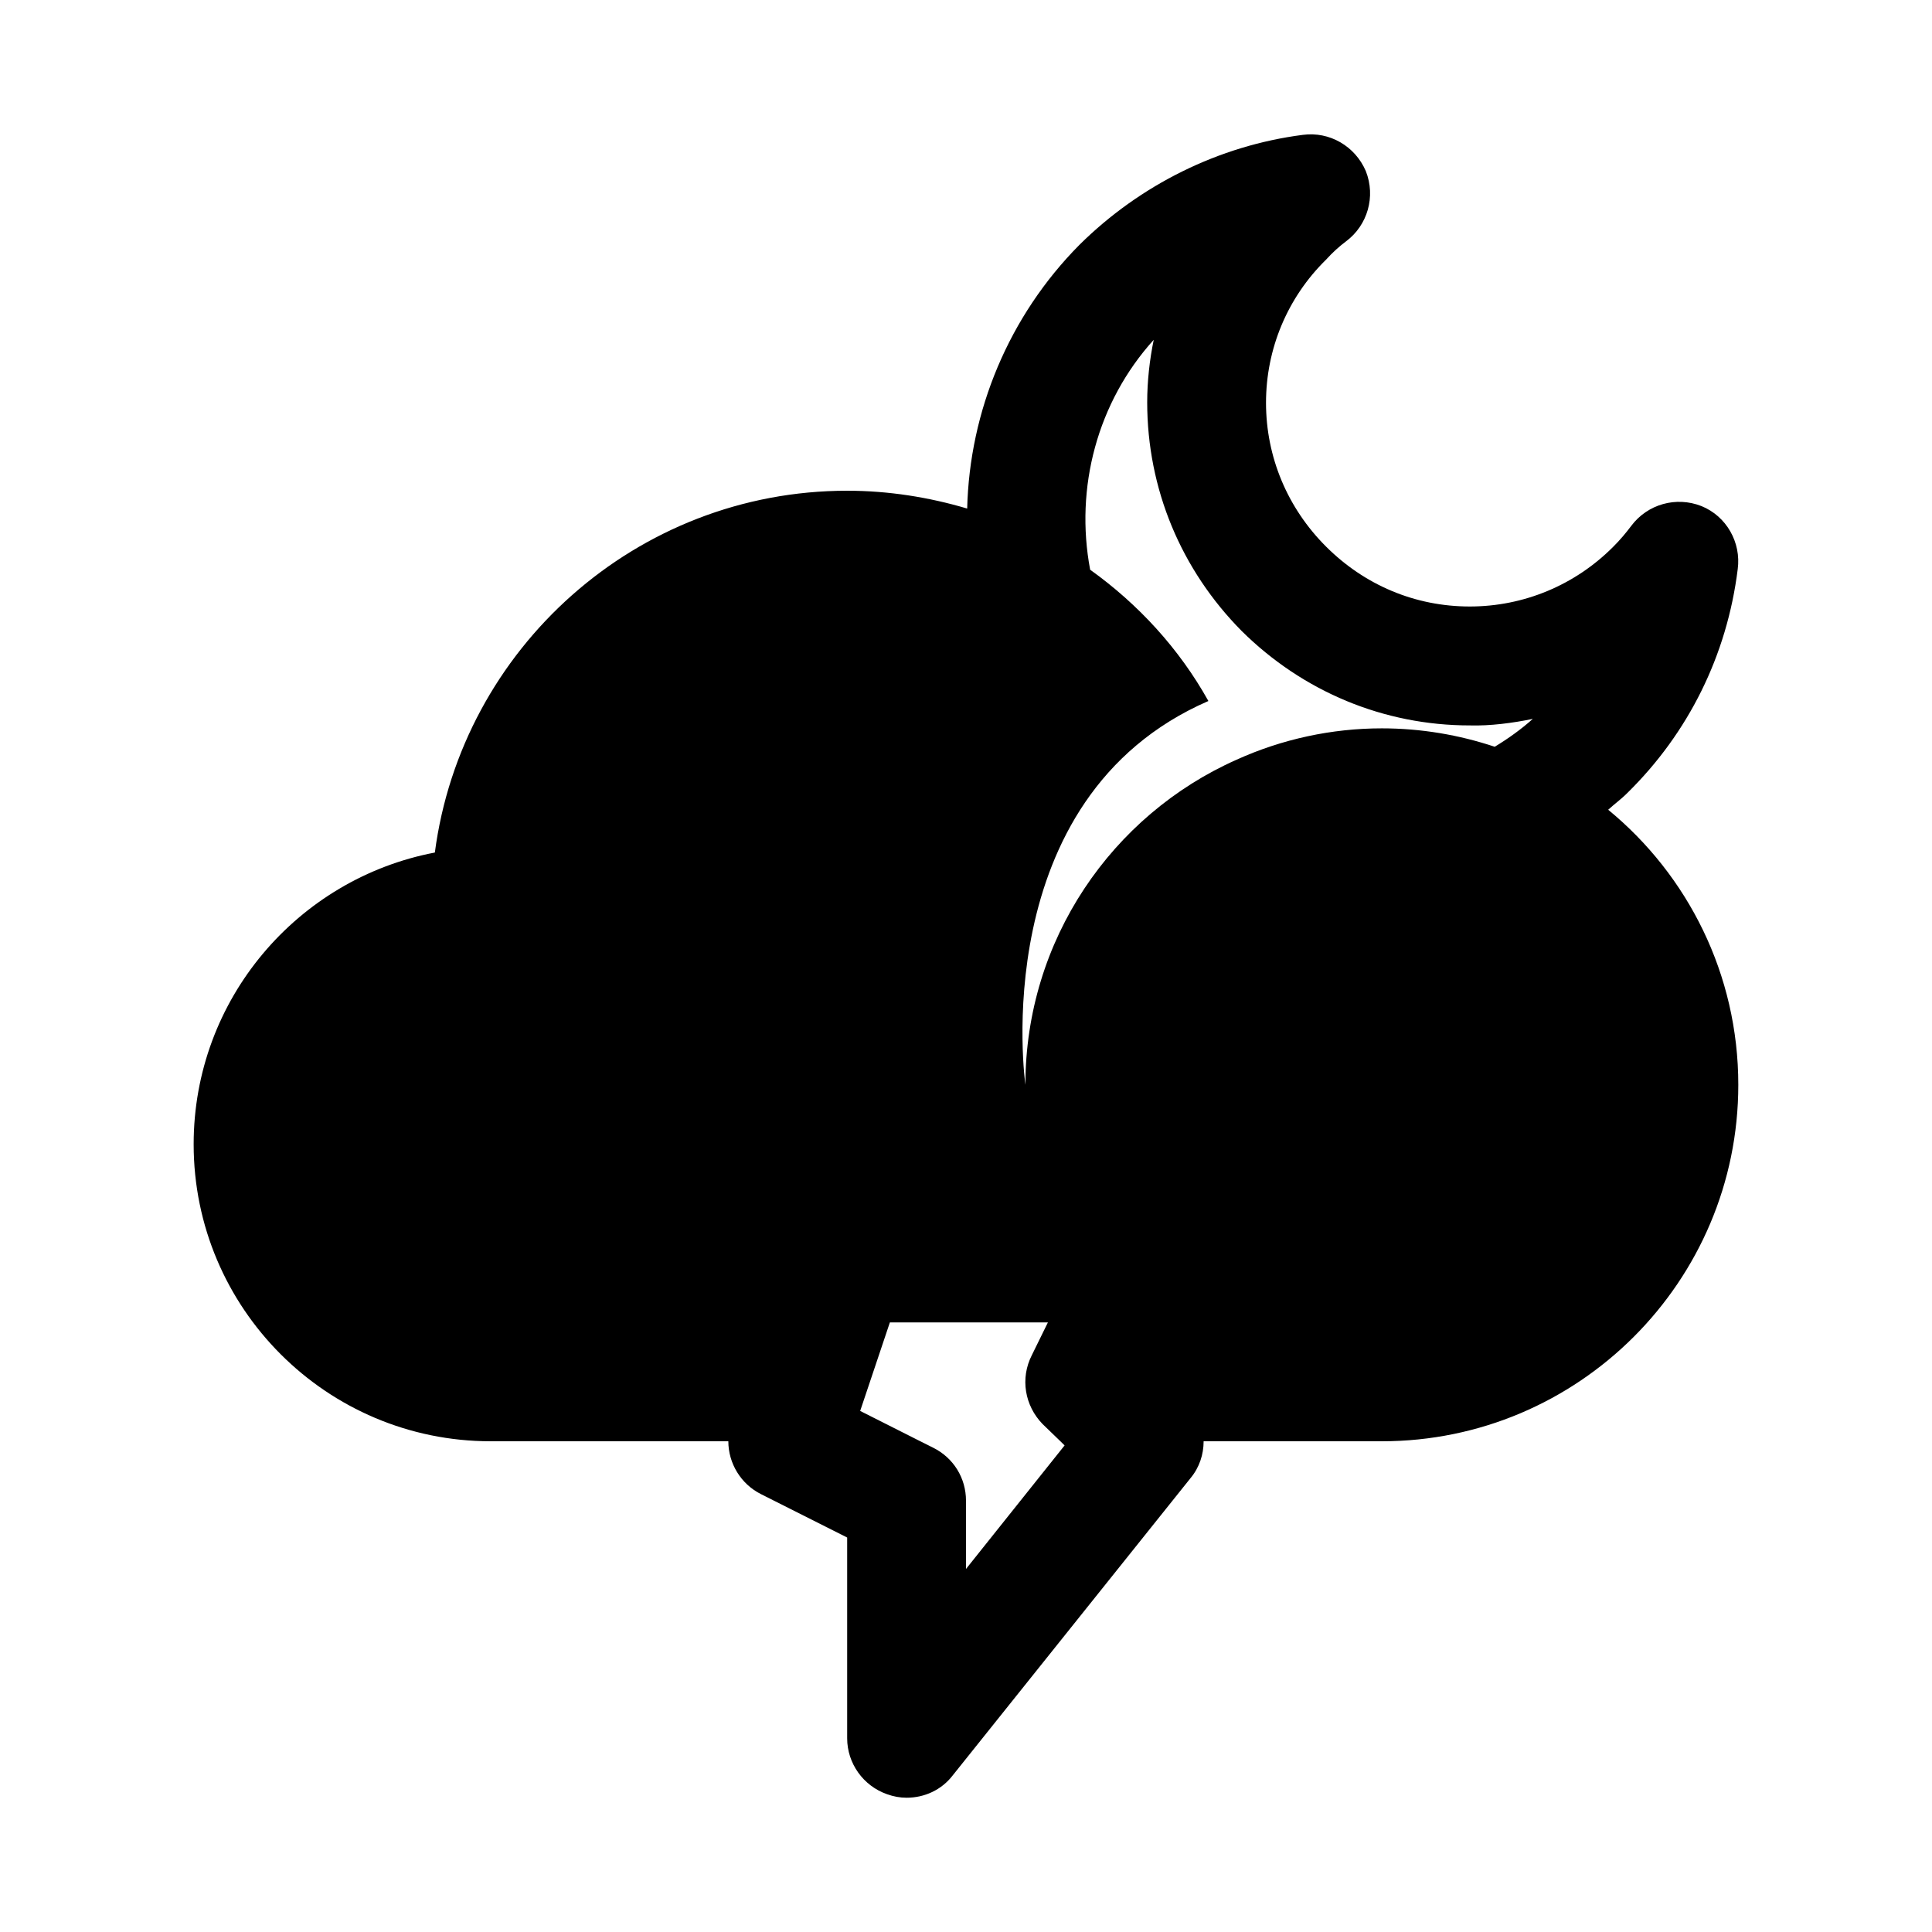 <?xml version="1.0" encoding="UTF-8"?>
<!-- Uploaded to: SVG Repo, www.svgrepo.com, Generator: SVG Repo Mixer Tools -->
<svg fill="#000000" width="800px" height="800px" version="1.1" viewBox="144 144 512 512" xmlns="http://www.w3.org/2000/svg">
 <path d="m570.19 358.59c1.73-1.59 3.481-2.832 5.039-4.41 16.215-15.902 26.449-36.527 29.285-59.355 0.945-7.086-2.992-14.027-9.605-16.703-6.769-2.676-14.328-0.457-18.578 5.195-1.418 1.891-2.992 3.777-4.894 5.668-10.078 10.078-23.617 15.742-37.926 15.742-14.5 0-27.883-5.668-38.117-15.902-10.223-10.211-15.887-23.754-15.887-38.078 0-14.312 5.668-27.867 15.902-37.926 1.73-1.906 3.461-3.481 5.352-4.898 5.652-4.25 7.871-11.809 5.195-18.578-2.836-6.613-9.605-10.551-16.691-9.605-22.199 2.852-43.141 13.227-59.199 29.141-18.73 18.879-29.125 44.07-29.754 69.891-10.074-2.992-20.781-4.723-31.801-4.723-55.891 0-102.18 41.879-109.27 95.883-36.367 6.926-63.922 38.887-63.922 77.301 0 43.453 35.266 78.719 78.719 78.719h62.977c0 5.824 3.305 11.336 8.66 14.012l22.832 11.496v53.215c0 6.613 4.25 12.594 10.547 14.801 1.73 0.629 3.465 0.941 5.195 0.941 4.723 0 9.289-2.047 12.281-5.984l62.977-78.719c2.359-2.832 3.465-6.297 3.465-9.762h47.23c52.113 0 94.465-42.352 94.465-94.465 0-29.281-13.383-55.574-34.48-72.895zm-144.06 168.46-26.133 32.746v-18.105c0-5.984-3.305-11.336-8.66-14.012l-3.465-1.734-15.918-8.031 7.871-23.457h41.879l-4.25 8.66c-3.148 6.156-1.891 13.398 2.832 18.262l4.723 4.566zm113.99-185.15c-9.445-3.148-19.523-4.879-29.914-4.879-13.227 0-26.449 2.832-38.574 8.344-32.902 14.641-55.891 47.703-55.891 86.121 0 0-10.863-75.887 48.492-101.71-7.715-13.855-18.578-25.664-31.332-34.793-4.094-21.727 1.891-44.398 16.848-60.93-1.102 5.352-1.73 11.02-1.73 16.531 0 22.984 8.973 44.398 25.031 60.629 16.215 16.059 37.645 25.031 60.473 25.031 5.352 0.156 11.336-0.629 16.688-1.73-3.164 2.816-6.469 5.18-10.09 7.383z"/>
</svg>
